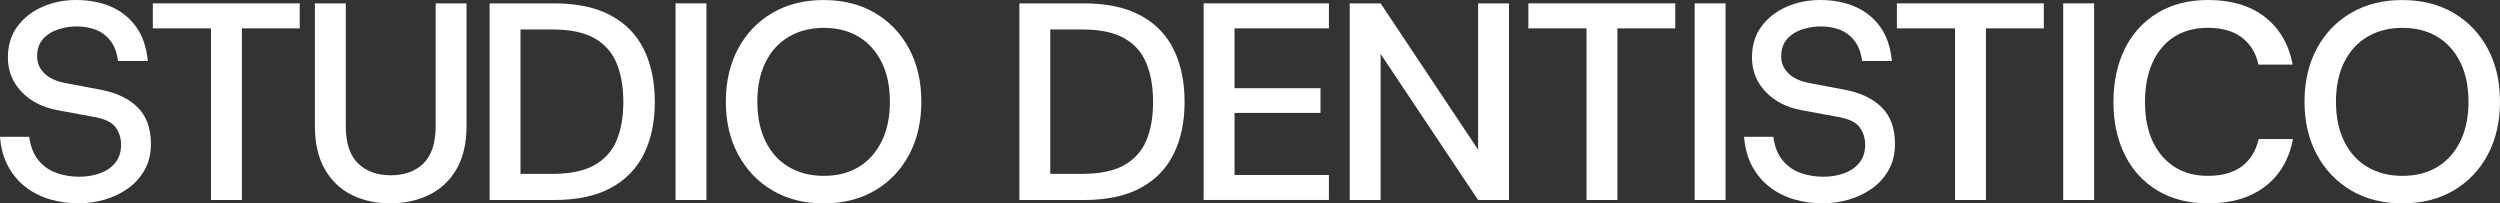 <?xml version="1.0" encoding="UTF-8"?>
<svg xmlns="http://www.w3.org/2000/svg" id="Livello_2" viewBox="0 0 585.97 47.67">
  <rect x="0" y="0" width="585.97" height="47.67" fill="#333333" stroke="none"/>
  <defs>
    <style>.cls-1{fill:#fff;}</style>
  </defs>
  <g id="Livello_1-2">
    <path class="cls-1" d="M18.44,47.67c-2.24,0-4.41-.3-6.52-.89-2.11-.59-4.02-1.52-5.73-2.8-1.71-1.27-3.12-2.9-4.21-4.87-1.1-1.97-1.76-4.32-1.98-7.04h6.85c.31,2.28,1.03,4.12,2.17,5.5,1.14,1.38,2.54,2.37,4.21,2.96,1.67.59,3.42.89,5.27.89s3.51-.27,5-.82c1.49-.55,2.68-1.38,3.56-2.5.88-1.12,1.32-2.51,1.32-4.18,0-1.54-.43-2.9-1.28-4.08-.86-1.18-2.56-2-5.1-2.44l-8.56-1.58c-3.51-.66-6.32-2.11-8.43-4.35s-3.16-4.89-3.16-7.97c0-2.85.73-5.28,2.21-7.28,1.47-2,3.42-3.53,5.86-4.61s5.1-1.61,8-1.61,5.74.53,8.13,1.58c2.39,1.05,4.35,2.62,5.86,4.71,1.51,2.09,2.42,4.75,2.73,8h-6.98c-.26-1.98-.86-3.56-1.78-4.74-.92-1.19-2.06-2.04-3.42-2.57-1.36-.53-2.85-.79-4.48-.79-1.49,0-2.96.24-4.41.72-1.45.48-2.62,1.24-3.52,2.27-.9,1.03-1.35,2.38-1.35,4.05,0,1.54.57,2.86,1.71,3.98,1.14,1.12,2.81,1.88,5,2.27l7.97,1.51c3.82.7,6.77,2.08,8.86,4.15,2.08,2.06,3.13,4.92,3.13,8.56,0,2.33-.48,4.36-1.45,6.09-.97,1.73-2.26,3.18-3.88,4.35-1.62,1.16-3.44,2.04-5.43,2.63-2,.59-4.05.89-6.16.89Z"></path>
    <path class="cls-1" d="M49.45,46.88V6.65h-13.63V.79h34.43v5.86h-13.56v40.23h-7.24Z"></path>
    <path class="cls-1" d="M91.45,47.67c-3.29,0-6.27-.65-8.92-1.94-2.66-1.29-4.77-3.29-6.35-5.99s-2.37-6.11-2.37-10.24V.79h7.24v28.77c0,3.95.95,6.86,2.86,8.72,1.91,1.87,4.47,2.8,7.67,2.8s5.82-.93,7.7-2.8c1.89-1.87,2.83-4.77,2.83-8.72V.79h7.24v28.71c0,4.13-.8,7.54-2.4,10.24-1.6,2.7-3.76,4.7-6.49,5.99-2.72,1.29-5.73,1.94-9.02,1.94Z"></path>
    <path class="cls-1" d="M114.76,46.88V.79h15.08c5.4,0,9.84.94,13.33,2.83,3.49,1.89,6.08,4.55,7.77,8,1.69,3.45,2.54,7.54,2.54,12.28s-.85,8.7-2.54,12.15c-1.69,3.45-4.28,6.11-7.77,8-3.49,1.89-7.93,2.83-13.33,2.83h-15.08ZM122,40.75h7.51c4.12,0,7.4-.68,9.81-2.04,2.41-1.36,4.15-3.29,5.2-5.79,1.05-2.5,1.58-5.51,1.58-9.02s-.53-6.54-1.58-9.09c-1.05-2.54-2.79-4.5-5.2-5.86-2.41-1.36-5.69-2.04-9.81-2.04h-7.51v33.84Z"></path>
    <path class="cls-1" d="M158.34,46.88V.79h7.24v46.09h-7.24Z"></path>
    <path class="cls-1" d="M193.04,47.67c-4.57,0-8.56-1.01-11.98-3.03-3.42-2.02-6.1-4.82-8.03-8.39-1.93-3.58-2.9-7.71-2.9-12.41s.95-8.83,2.86-12.41c1.91-3.58,4.59-6.38,8.03-8.39,3.45-2.02,7.45-3.03,12.02-3.03s8.62,1.01,12.05,3.03c3.42,2.02,6.09,4.82,8,8.39,1.91,3.58,2.86,7.71,2.86,12.41s-.95,8.83-2.86,12.41c-1.91,3.58-4.58,6.38-8,8.39-3.42,2.02-7.44,3.03-12.05,3.03ZM193.11,41.22c3.12,0,5.83-.69,8.13-2.07s4.1-3.38,5.4-5.99c1.29-2.61,1.94-5.72,1.94-9.32s-.65-6.69-1.94-9.28c-1.3-2.59-3.09-4.58-5.4-5.96s-5.02-2.07-8.13-2.07-5.85.69-8.2,2.07c-2.35,1.38-4.17,3.37-5.46,5.96-1.3,2.59-1.94,5.68-1.94,9.28s.65,6.71,1.94,9.32c1.29,2.61,3.12,4.61,5.46,5.99,2.35,1.38,5.08,2.07,8.2,2.07Z"></path>
    <path class="cls-1" d="M238.93,46.88V.79h15.08c5.4,0,9.84.94,13.33,2.83,3.49,1.89,6.08,4.55,7.77,8,1.69,3.45,2.54,7.54,2.54,12.28s-.85,8.7-2.54,12.15c-1.69,3.45-4.28,6.11-7.77,8-3.49,1.89-7.93,2.83-13.33,2.83h-15.08ZM246.17,40.75h7.51c4.12,0,7.4-.68,9.81-2.04,2.41-1.36,4.15-3.29,5.2-5.79,1.05-2.5,1.58-5.51,1.58-9.02s-.53-6.54-1.58-9.09c-1.05-2.54-2.79-4.5-5.2-5.86-2.41-1.36-5.69-2.04-9.81-2.04h-7.51v33.84Z"></path>
    <path class="cls-1" d="M282.12,46.88V.79h29.36v5.86h-22.12v14.02h20.15v5.79h-20.15v14.55h22.12v5.86h-29.36Z"></path>
    <path class="cls-1" d="M316.36,46.88V.79h7.24l22.85,34.3V.79h7.24v46.09h-7.24l-22.85-34.24v34.24h-7.24Z"></path>
    <path class="cls-1" d="M371.86,46.88V6.65h-13.63V.79h34.43v5.86h-13.56v40.23h-7.24Z"></path>
    <path class="cls-1" d="M397.21,46.88V.79h7.24v46.09h-7.24Z"></path>
    <path class="cls-1" d="M427.23,47.67c-2.24,0-4.41-.3-6.52-.89-2.11-.59-4.02-1.52-5.73-2.8s-3.12-2.9-4.21-4.87c-1.1-1.97-1.76-4.32-1.98-7.04h6.85c.31,2.28,1.03,4.12,2.17,5.5,1.14,1.38,2.54,2.37,4.21,2.96,1.67.59,3.42.89,5.27.89s3.51-.27,5-.82c1.49-.55,2.68-1.38,3.56-2.5.88-1.12,1.32-2.51,1.32-4.18,0-1.54-.43-2.9-1.28-4.08-.86-1.18-2.56-2-5.1-2.44l-8.56-1.58c-3.51-.66-6.32-2.11-8.43-4.35-2.11-2.24-3.16-4.89-3.16-7.97,0-2.85.73-5.28,2.21-7.28,1.47-2,3.42-3.53,5.86-4.61,2.44-1.08,5.1-1.61,8-1.61s5.74.53,8.13,1.58c2.39,1.05,4.35,2.62,5.86,4.71,1.51,2.09,2.42,4.75,2.73,8h-6.98c-.26-1.98-.86-3.56-1.78-4.74-.92-1.19-2.06-2.04-3.42-2.57-1.36-.53-2.85-.79-4.48-.79-1.49,0-2.96.24-4.41.72-1.45.48-2.62,1.24-3.52,2.27-.9,1.03-1.35,2.38-1.35,4.05,0,1.54.57,2.86,1.71,3.98,1.14,1.12,2.81,1.88,5,2.27l7.97,1.51c3.82.7,6.77,2.08,8.86,4.15,2.08,2.06,3.13,4.92,3.13,8.56,0,2.33-.48,4.36-1.45,6.09-.97,1.73-2.26,3.18-3.88,4.35-1.62,1.16-3.44,2.04-5.43,2.63-2,.59-4.05.89-6.16.89Z"></path>
    <path class="cls-1" d="M458.24,46.88V6.65h-13.63V.79h34.43v5.86h-13.56v40.23h-7.24Z"></path>
    <path class="cls-1" d="M483.59,46.88V.79h7.24v46.09h-7.24Z"></path>
    <path class="cls-1" d="M517.56,47.67c-4.57,0-8.52-1-11.85-3-3.34-2-5.89-4.78-7.67-8.36-1.78-3.58-2.67-7.71-2.67-12.41s.89-8.9,2.67-12.48c1.78-3.58,4.33-6.38,7.67-8.39,3.34-2.02,7.29-3.03,11.85-3.03,5.44,0,9.88,1.33,13.3,3.98,3.42,2.66,5.6,6.38,6.52,11.16h-8.03c-.57-2.68-1.85-4.78-3.85-6.32-2-1.54-4.66-2.3-8-2.3-3.03,0-5.64.69-7.83,2.07-2.2,1.38-3.9,3.38-5.1,5.99-1.21,2.61-1.81,5.72-1.81,9.32s.6,6.68,1.81,9.25c1.21,2.57,2.91,4.55,5.1,5.96,2.19,1.41,4.81,2.11,7.83,2.11,3.33,0,5.99-.75,7.97-2.24,1.98-1.49,3.29-3.62,3.95-6.39h8.03c-.92,4.78-3.11,8.49-6.55,11.13-3.45,2.63-7.89,3.95-13.33,3.95Z"></path>
    <path class="cls-1" d="M563.06,47.67c-4.57,0-8.56-1.01-11.98-3.03-3.42-2.02-6.1-4.82-8.03-8.39-1.93-3.58-2.9-7.71-2.9-12.41s.96-8.83,2.86-12.41c1.91-3.58,4.59-6.38,8.03-8.39,3.45-2.02,7.45-3.03,12.02-3.03s8.62,1.01,12.05,3.03c3.42,2.02,6.09,4.82,8,8.39,1.91,3.58,2.86,7.71,2.86,12.41s-.96,8.83-2.86,12.41c-1.91,3.58-4.58,6.38-8,8.39-3.42,2.02-7.44,3.03-12.05,3.03ZM563.12,41.22c3.12,0,5.83-.69,8.13-2.07,2.3-1.38,4.1-3.38,5.4-5.99,1.29-2.61,1.94-5.72,1.94-9.32s-.65-6.69-1.94-9.28c-1.29-2.59-3.09-4.58-5.4-5.96-2.3-1.38-5.02-2.07-8.13-2.07s-5.85.69-8.2,2.07c-2.35,1.38-4.17,3.37-5.46,5.96s-1.94,5.68-1.94,9.28.65,6.71,1.94,9.32c1.29,2.61,3.12,4.61,5.46,5.99,2.35,1.38,5.08,2.07,8.2,2.07Z"></path>
  </g>
</svg>
